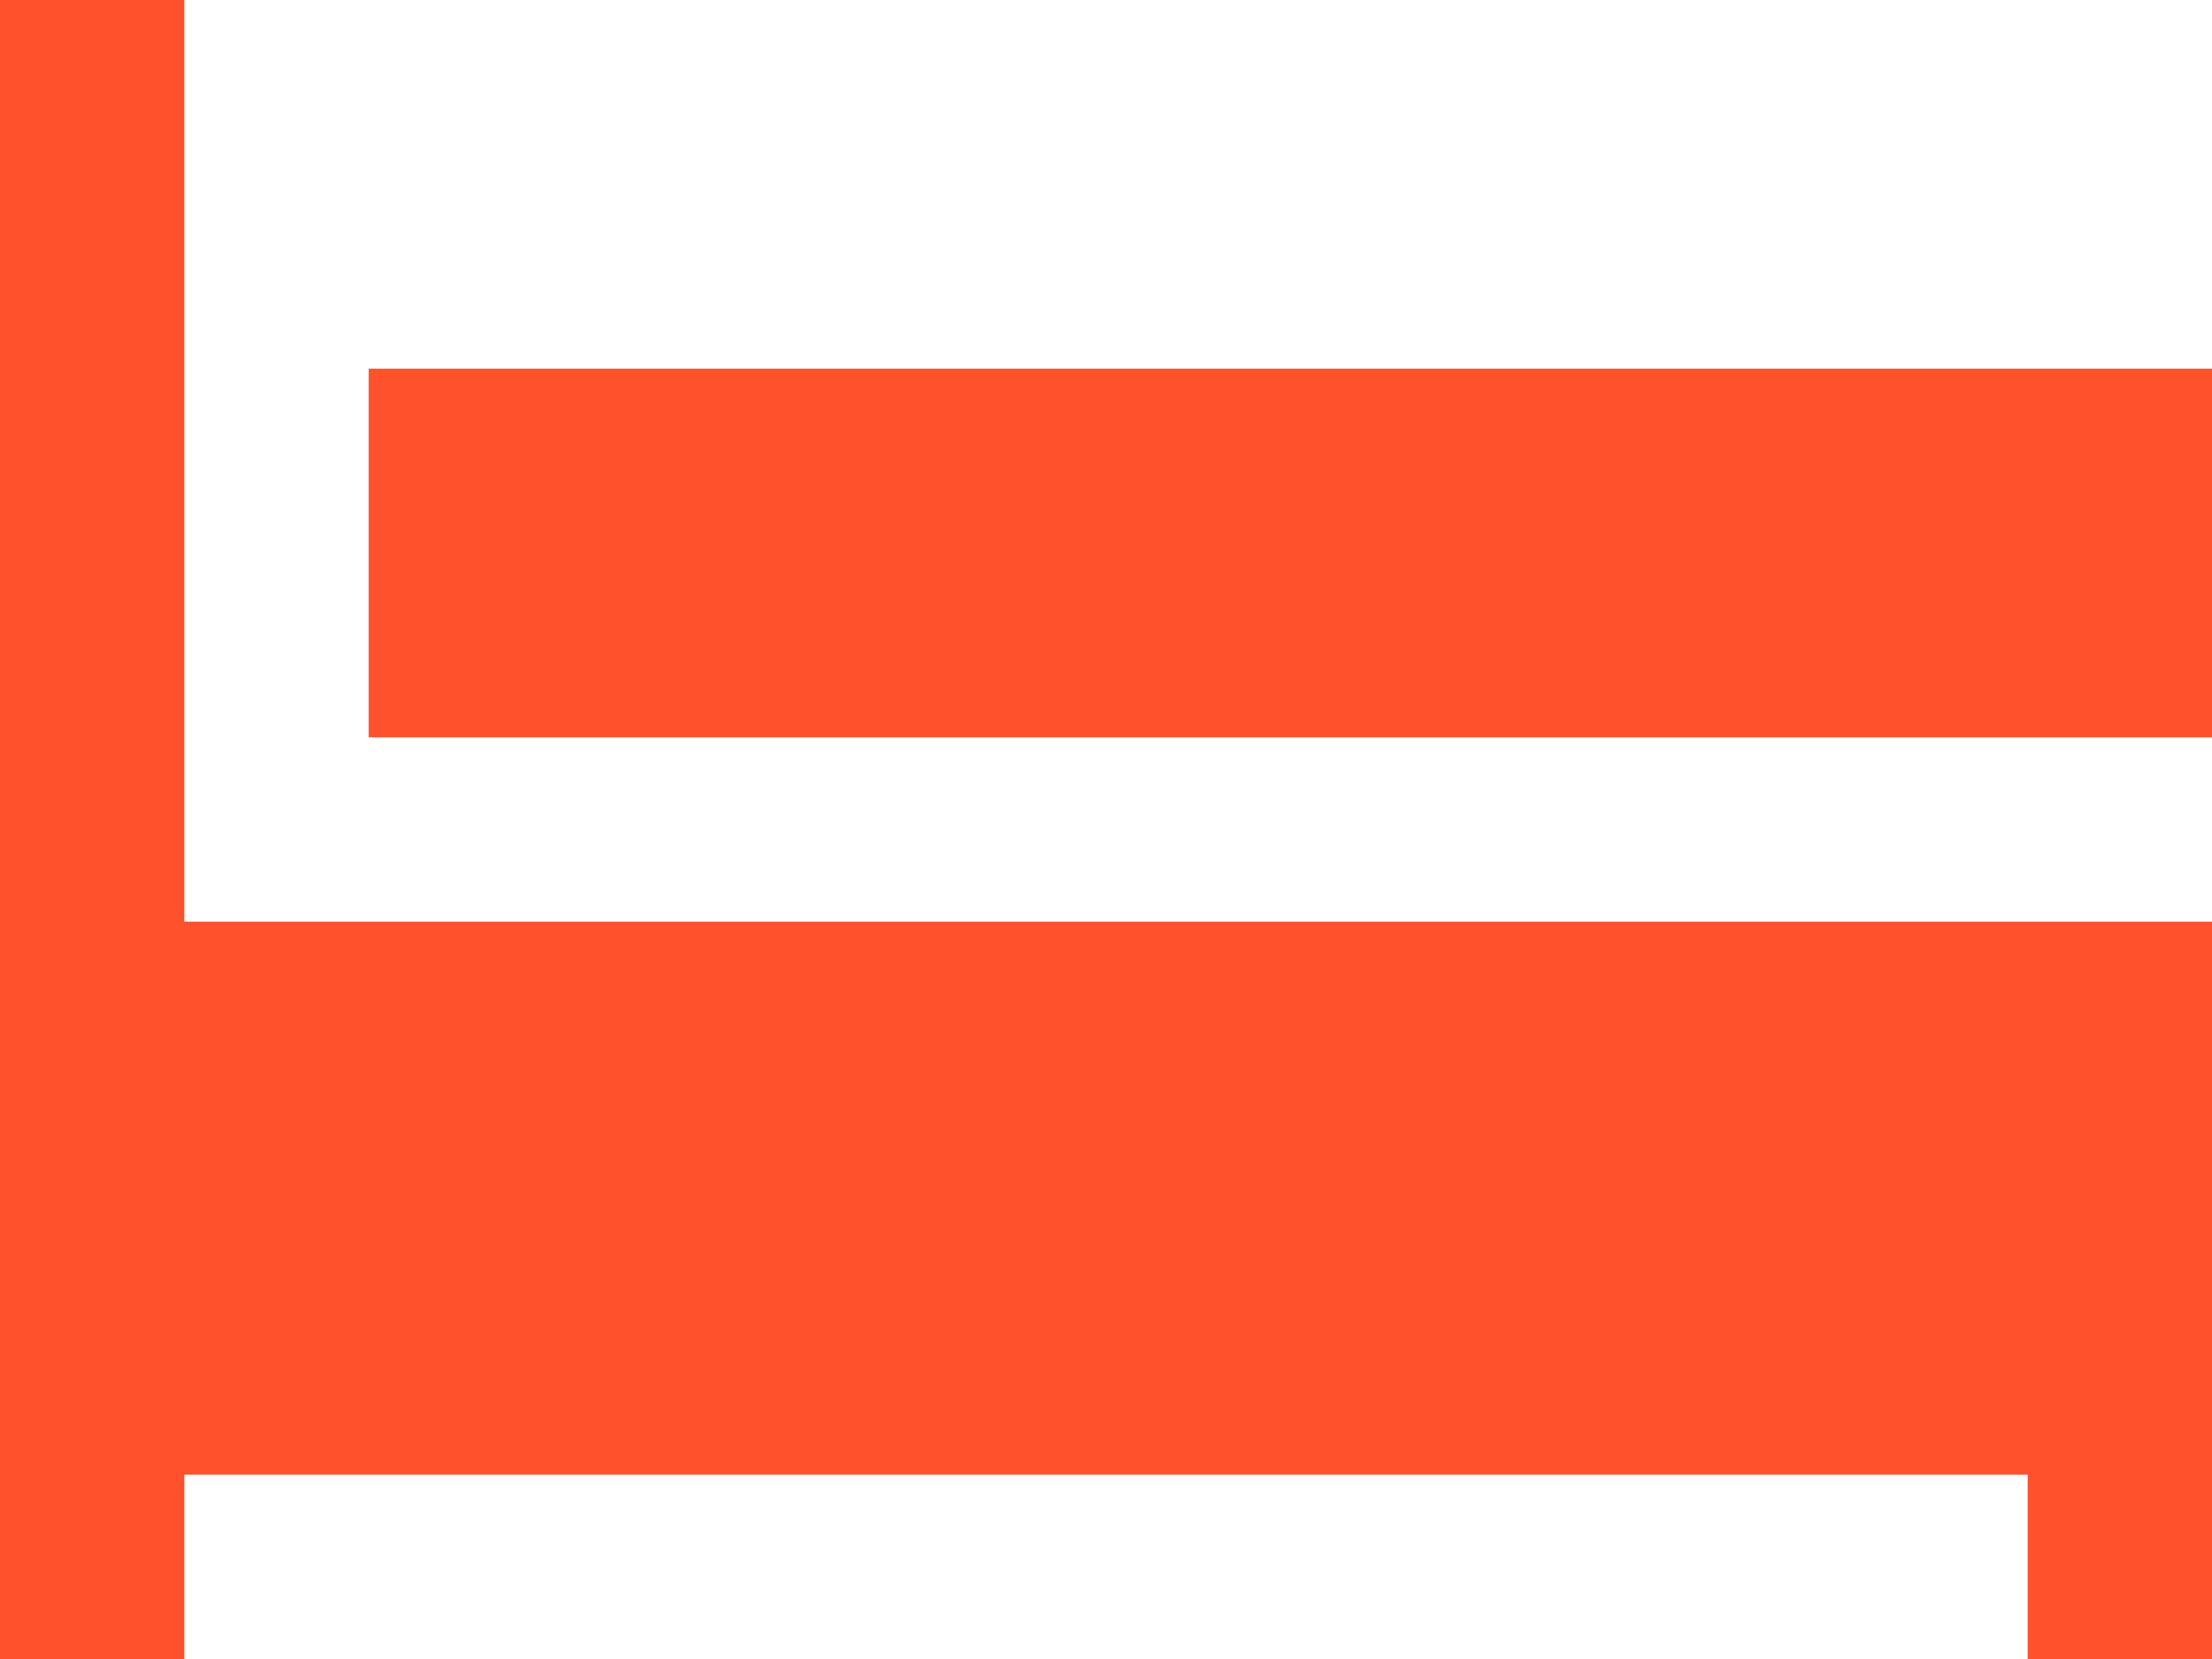 <svg id="Bed_Icon" data-name="Bed Icon" xmlns="http://www.w3.org/2000/svg" width="12" height="9" viewBox="0 0 12 9">
  <rect id="Rectangle_27" data-name="Rectangle 27" width="1" height="9" fill="#FF512C"/>
  <rect id="Rectangle_29" data-name="Rectangle 29" width="1" height="3" transform="translate(11 6)" fill="#FF512C"/>
  <rect id="Rectangle_30" data-name="Rectangle 30" width="12" height="3" transform="translate(0 5)" fill="#FF512C"/>
  <rect id="Rectangle_31" data-name="Rectangle 31" width="10" height="2" transform="translate(2 2)" fill="#FF512C"/>
</svg>
